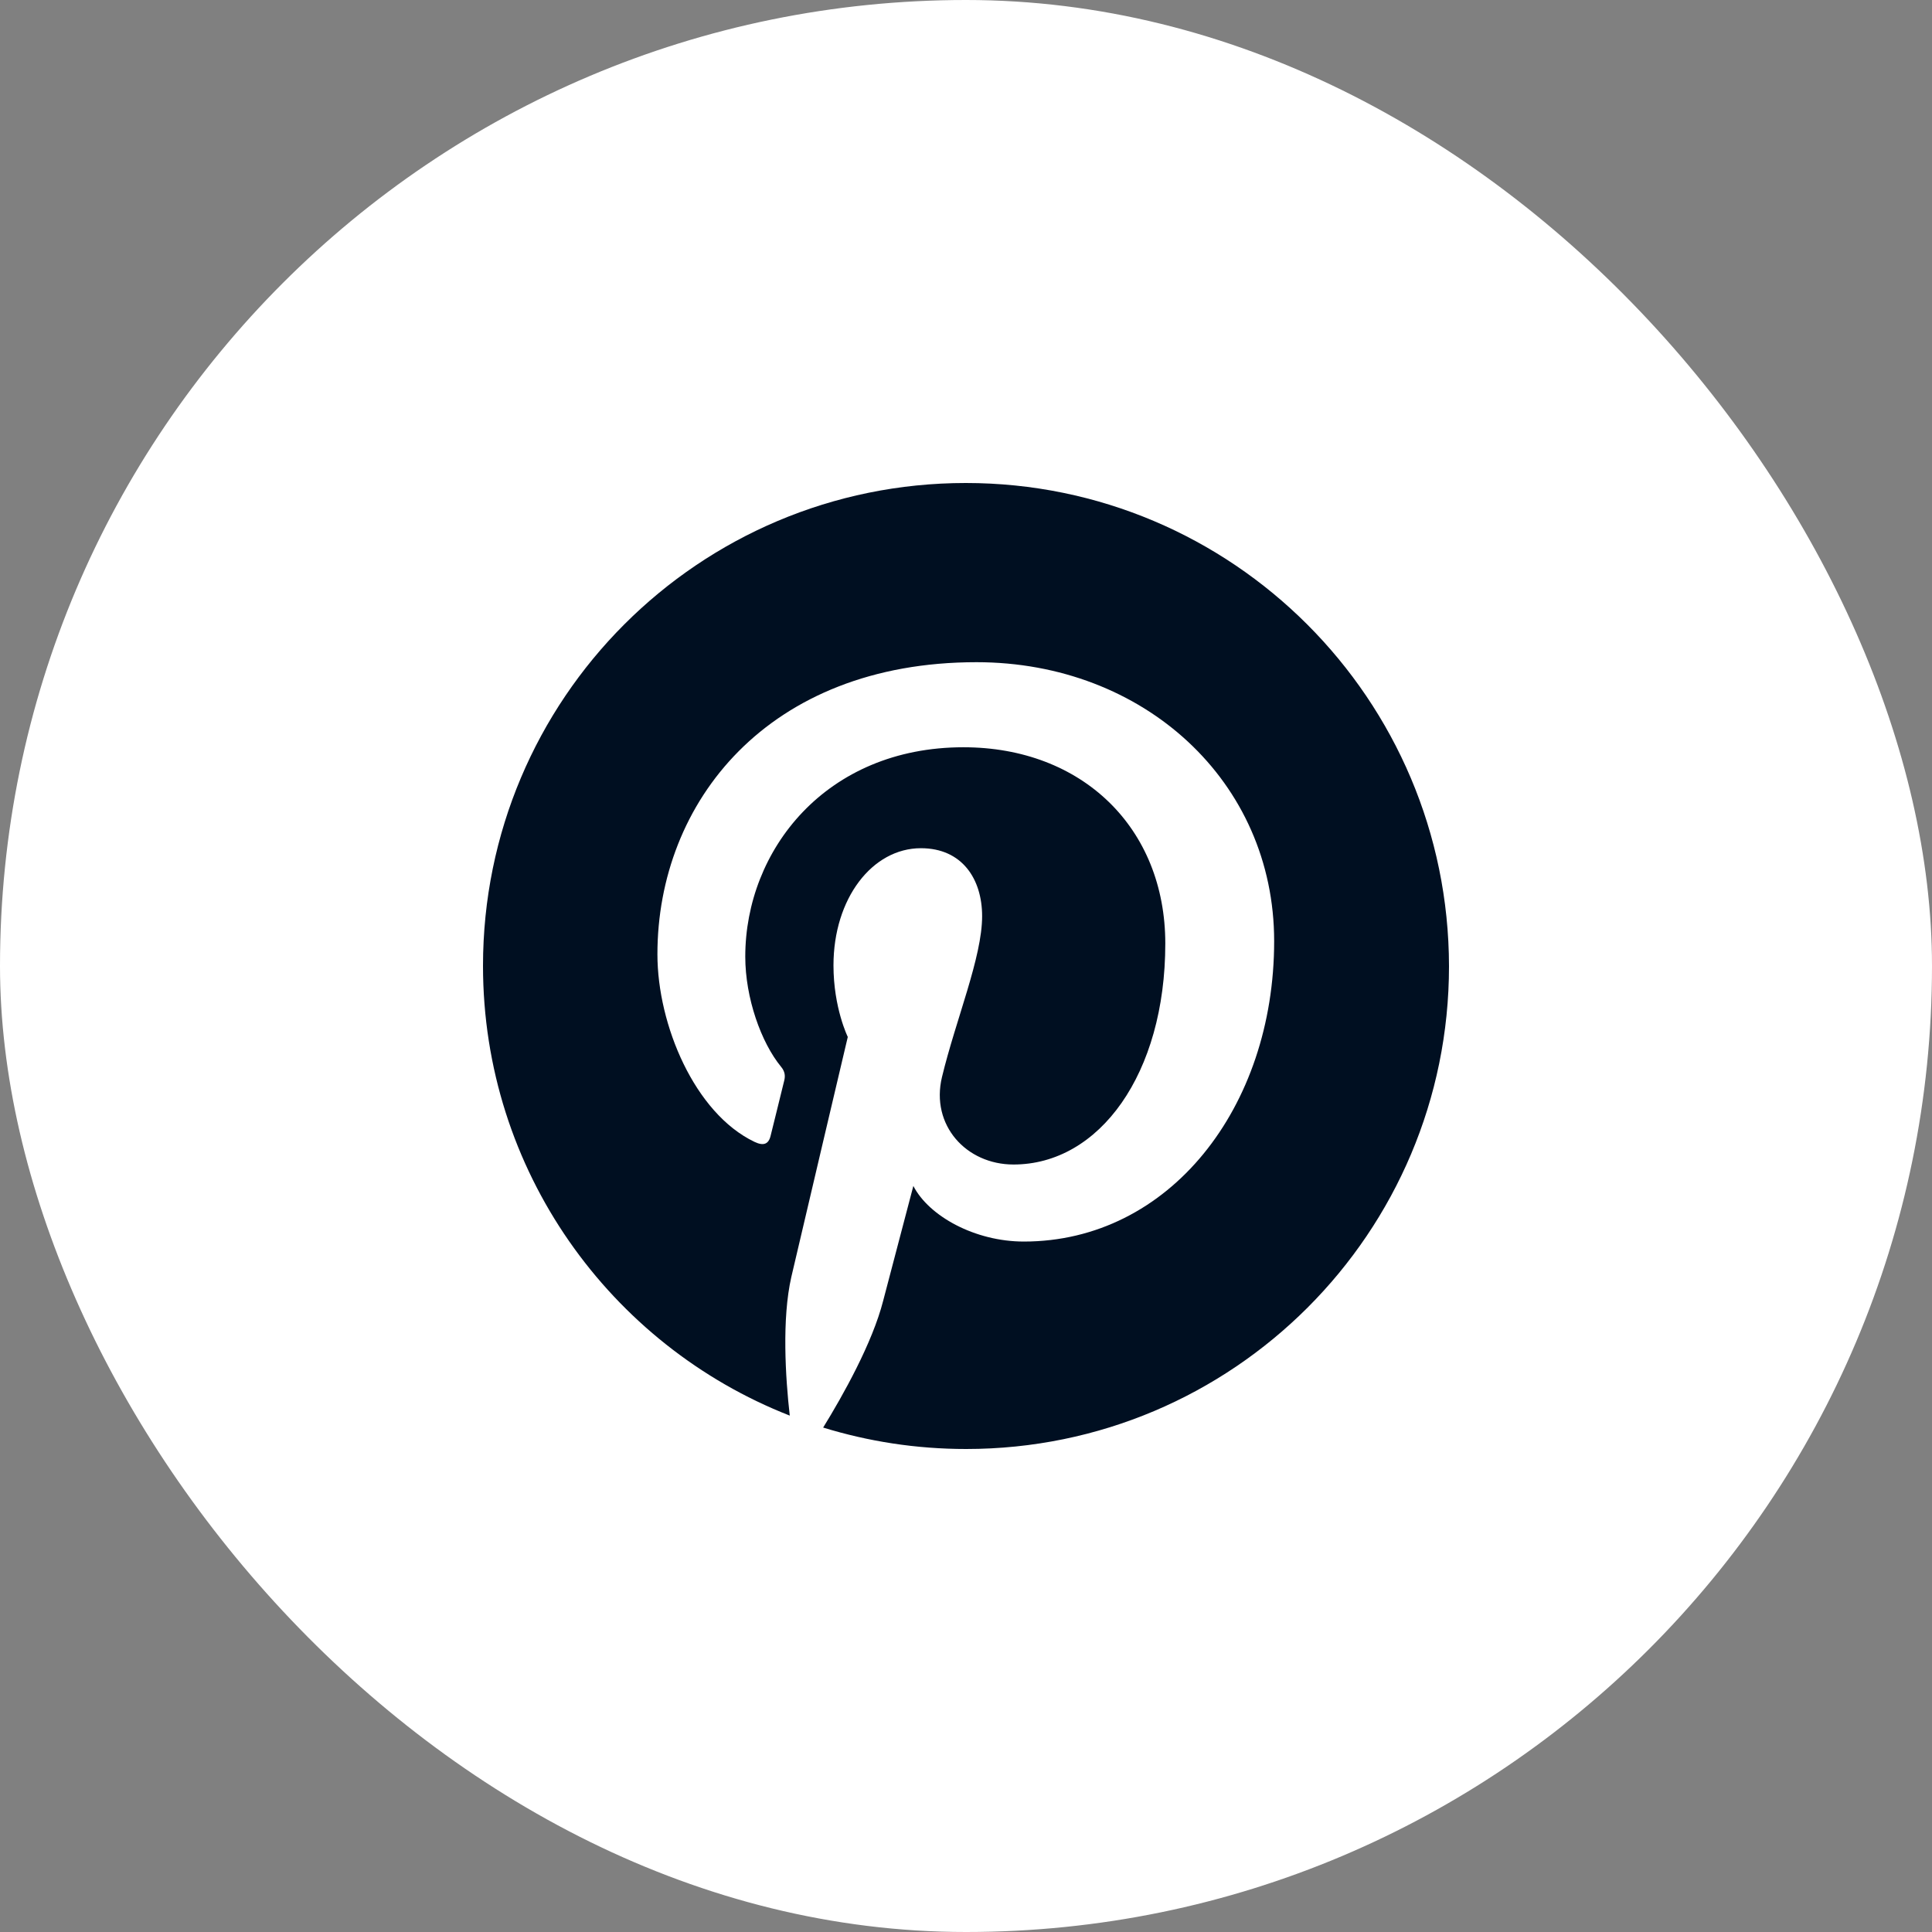 <svg width="32" height="32" viewBox="0 0 32 32" fill="none" xmlns="http://www.w3.org/2000/svg">
<rect x="0" y="0" width="32" height="32" fill="#808080" stroke="none"/>
<rect width="32" height="32" rx="16" fill="white"/>
<g clip-path="url(#clip0_757_5120)">
<path d="M15.997 8C11.574 8 8 11.58 8 15.997C8 19.386 10.106 22.282 13.081 23.447C13.009 22.815 12.949 21.841 13.107 21.15C13.252 20.525 14.042 17.175 14.042 17.175C14.042 17.175 13.805 16.694 13.805 15.99C13.805 14.878 14.45 14.049 15.253 14.049C15.938 14.049 16.267 14.562 16.267 15.174C16.267 15.858 15.832 16.885 15.602 17.84C15.411 18.636 16.003 19.288 16.787 19.288C18.208 19.288 19.301 17.787 19.301 15.628C19.301 13.713 17.925 12.377 15.957 12.377C13.68 12.377 12.344 14.081 12.344 15.845C12.344 16.53 12.607 17.267 12.936 17.668C13.002 17.747 13.009 17.82 12.989 17.899C12.93 18.149 12.791 18.695 12.765 18.807C12.732 18.952 12.647 18.985 12.495 18.912C11.508 18.439 10.889 16.977 10.889 15.806C10.889 13.285 12.719 10.968 16.174 10.968C18.945 10.968 21.104 12.943 21.104 15.589C21.104 18.346 19.366 20.564 16.958 20.564C16.148 20.564 15.385 20.143 15.128 19.643C15.128 19.643 14.726 21.17 14.628 21.545C14.45 22.243 13.963 23.111 13.634 23.645C14.384 23.875 15.174 24 16.003 24C20.42 24 24 20.42 24 16.003C23.993 11.58 20.413 8 15.997 8Z" fill="#000F21"/>
</g>
<defs>
<clipPath id="clip0_757_5120">
<rect width="16" height="16" fill="white" transform="translate(8 8)"/>
</clipPath>
</defs>
</svg>
